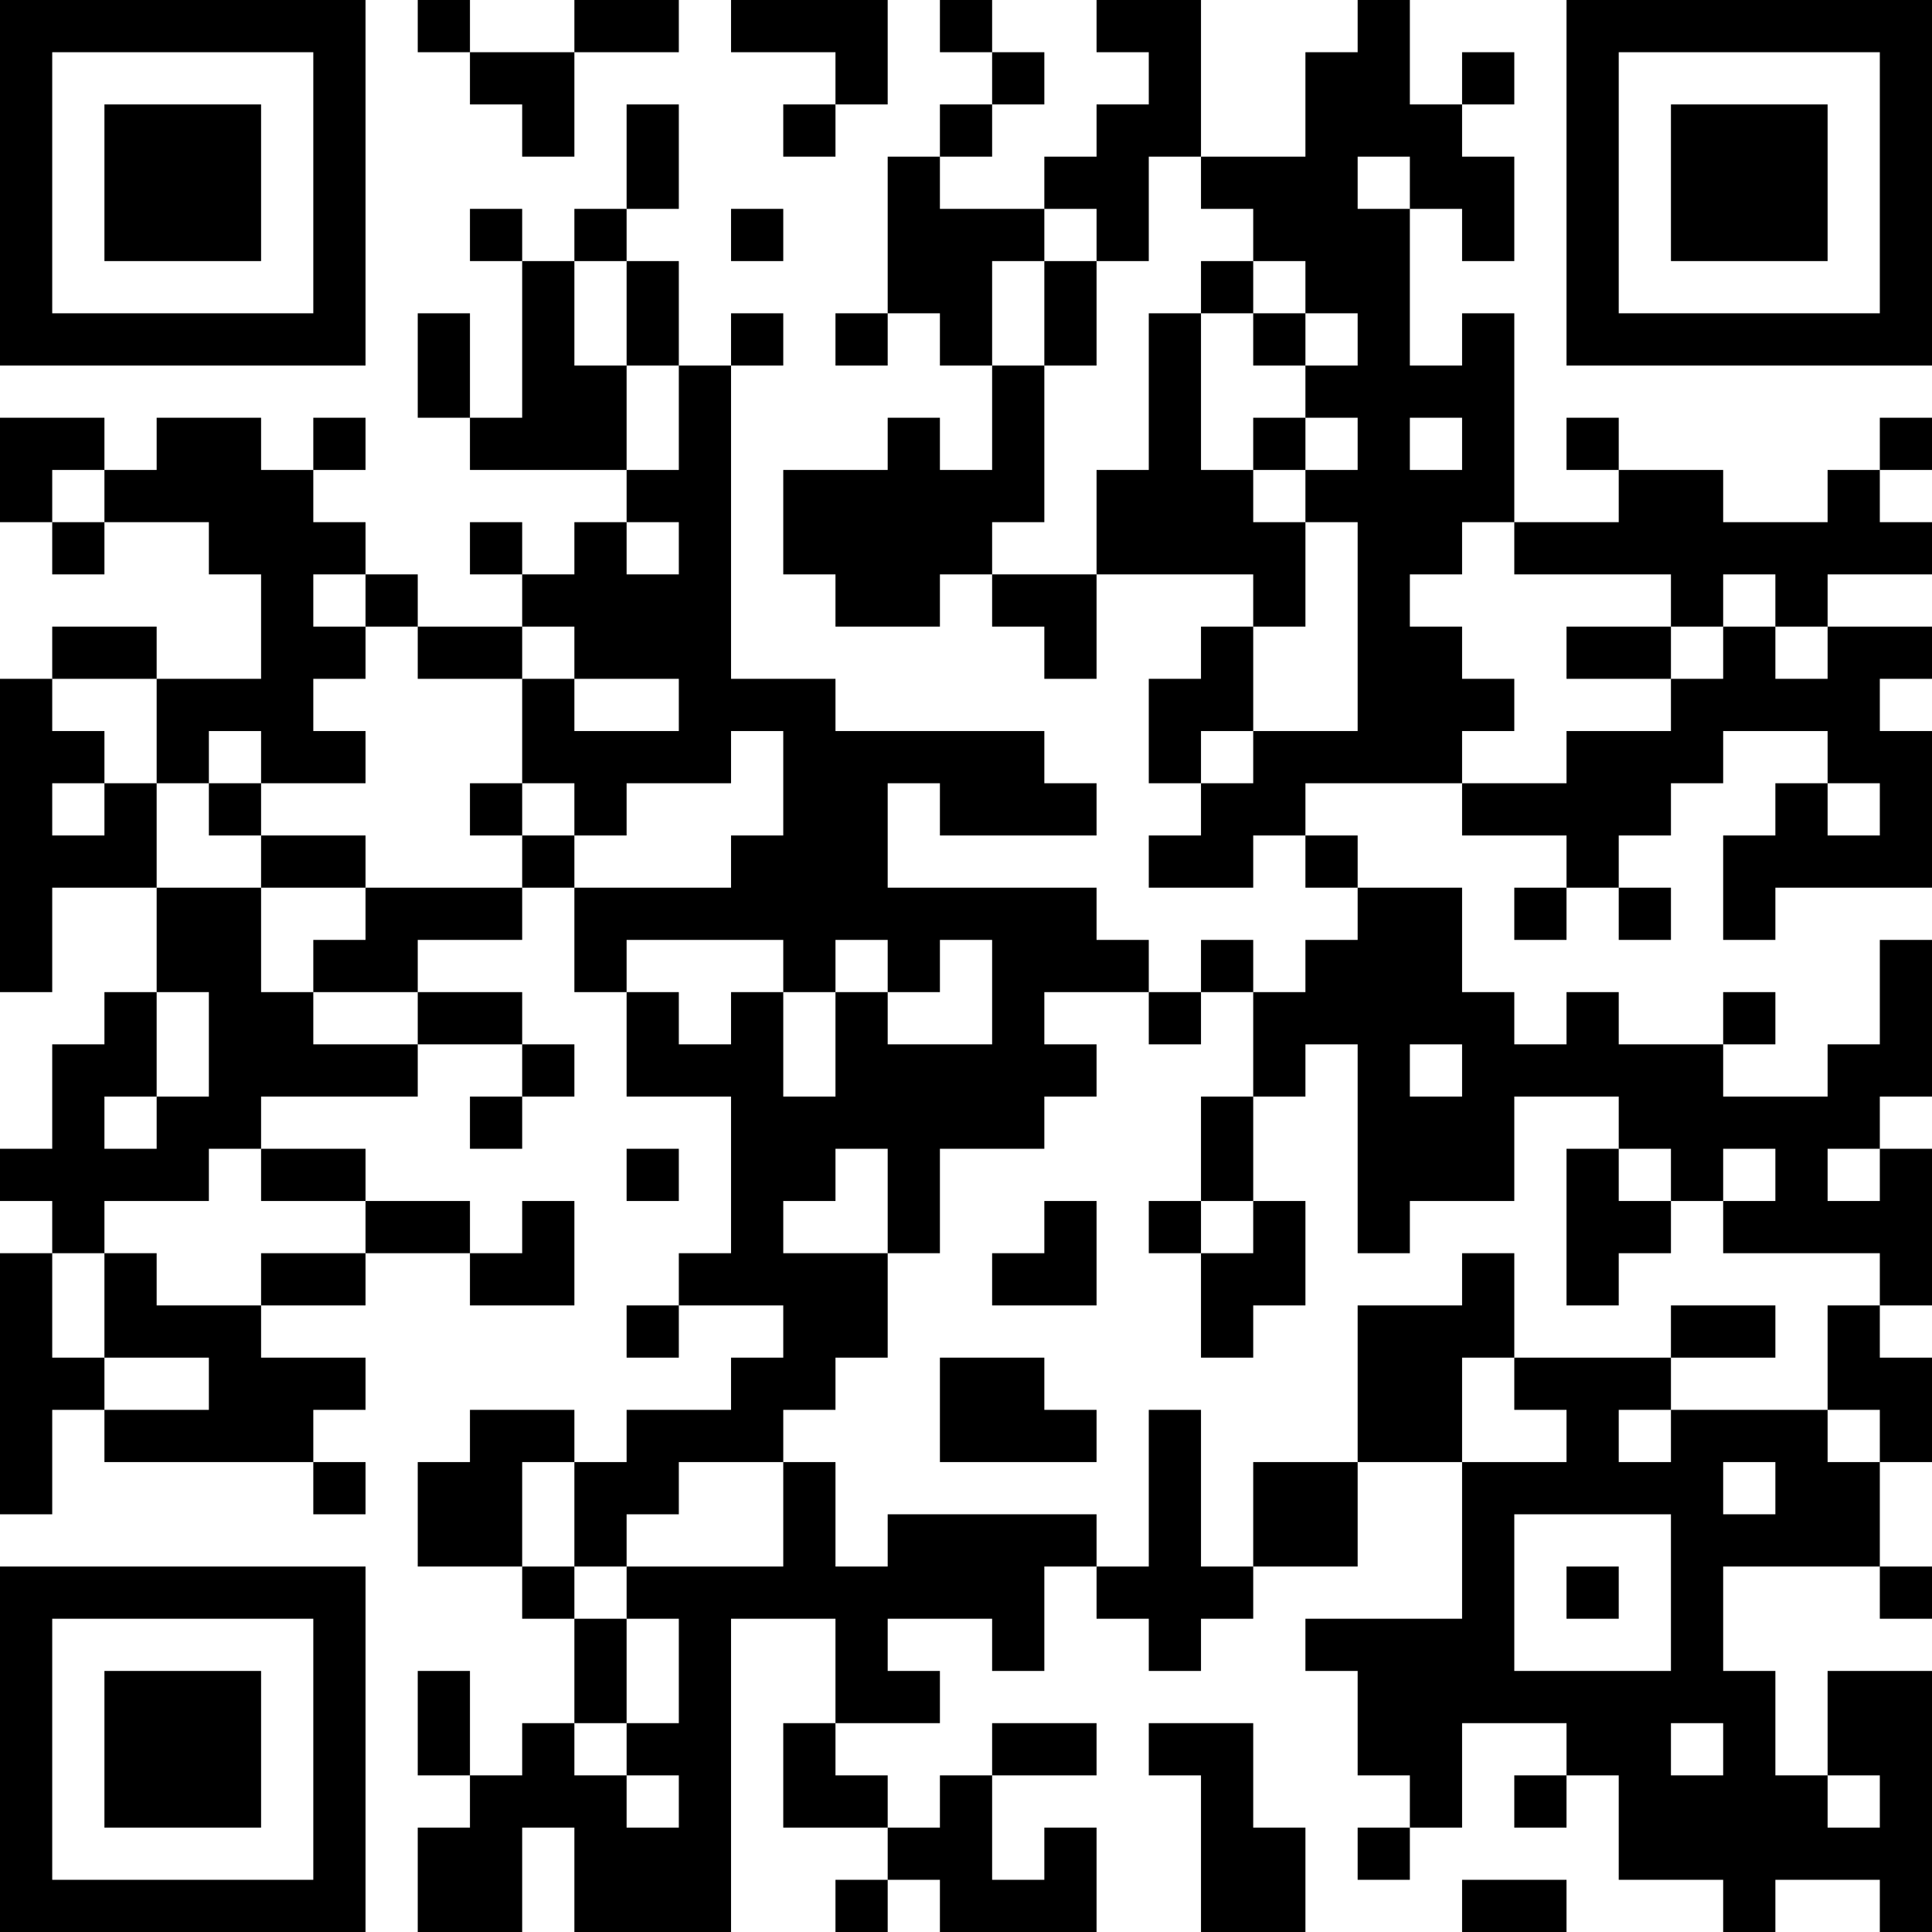 <?xml version="1.0" encoding="UTF-8"?>
<svg xmlns="http://www.w3.org/2000/svg" version="1.1" width="400" height="400" viewBox="0 0 400 400"><rect x="0" y="0" width="400" height="400" fill="#ffffff"/><g transform="scale(10.811)"><g transform="translate(0,0)"><path fill-rule="evenodd" d="M8 0L8 1L9 1L9 2L10 2L10 3L11 3L11 1L13 1L13 0L11 0L11 1L9 1L9 0ZM14 0L14 1L16 1L16 2L15 2L15 3L16 3L16 2L17 2L17 0ZM18 0L18 1L19 1L19 2L18 2L18 3L17 3L17 6L16 6L16 7L17 7L17 6L18 6L18 7L19 7L19 9L18 9L18 8L17 8L17 9L15 9L15 11L16 11L16 12L18 12L18 11L19 11L19 12L20 12L20 13L21 13L21 11L24 11L24 12L23 12L23 13L22 13L22 15L23 15L23 16L22 16L22 17L24 17L24 16L25 16L25 17L26 17L26 18L25 18L25 19L24 19L24 18L23 18L23 19L22 19L22 18L21 18L21 17L17 17L17 15L18 15L18 16L21 16L21 15L20 15L20 14L16 14L16 13L14 13L14 7L15 7L15 6L14 6L14 7L13 7L13 5L12 5L12 4L13 4L13 2L12 2L12 4L11 4L11 5L10 5L10 4L9 4L9 5L10 5L10 8L9 8L9 6L8 6L8 8L9 8L9 9L12 9L12 10L11 10L11 11L10 11L10 10L9 10L9 11L10 11L10 12L8 12L8 11L7 11L7 10L6 10L6 9L7 9L7 8L6 8L6 9L5 9L5 8L3 8L3 9L2 9L2 8L0 8L0 10L1 10L1 11L2 11L2 10L4 10L4 11L5 11L5 13L3 13L3 12L1 12L1 13L0 13L0 19L1 19L1 17L3 17L3 19L2 19L2 20L1 20L1 22L0 22L0 23L1 23L1 24L0 24L0 29L1 29L1 27L2 27L2 28L6 28L6 29L7 29L7 28L6 28L6 27L7 27L7 26L5 26L5 25L7 25L7 24L9 24L9 25L11 25L11 23L10 23L10 24L9 24L9 23L7 23L7 22L5 22L5 21L8 21L8 20L10 20L10 21L9 21L9 22L10 22L10 21L11 21L11 20L10 20L10 19L8 19L8 18L10 18L10 17L11 17L11 19L12 19L12 21L14 21L14 24L13 24L13 25L12 25L12 26L13 26L13 25L15 25L15 26L14 26L14 27L12 27L12 28L11 28L11 27L9 27L9 28L8 28L8 30L10 30L10 31L11 31L11 33L10 33L10 34L9 34L9 32L8 32L8 34L9 34L9 35L8 35L8 37L10 37L10 35L11 35L11 37L14 37L14 31L16 31L16 33L15 33L15 35L17 35L17 36L16 36L16 37L17 37L17 36L18 36L18 37L21 37L21 35L20 35L20 36L19 36L19 34L21 34L21 33L19 33L19 34L18 34L18 35L17 35L17 34L16 34L16 33L18 33L18 32L17 32L17 31L19 31L19 32L20 32L20 30L21 30L21 31L22 31L22 32L23 32L23 31L24 31L24 30L26 30L26 28L28 28L28 31L25 31L25 32L26 32L26 34L27 34L27 35L26 35L26 36L27 36L27 35L28 35L28 33L30 33L30 34L29 34L29 35L30 35L30 34L31 34L31 36L33 36L33 37L34 37L34 36L36 36L36 37L37 37L37 32L35 32L35 34L34 34L34 32L33 32L33 30L36 30L36 31L37 31L37 30L36 30L36 28L37 28L37 26L36 26L36 25L37 25L37 22L36 22L36 21L37 21L37 18L36 18L36 20L35 20L35 21L33 21L33 20L34 20L34 19L33 19L33 20L31 20L31 19L30 19L30 20L29 20L29 19L28 19L28 17L26 17L26 16L25 16L25 15L28 15L28 16L30 16L30 17L29 17L29 18L30 18L30 17L31 17L31 18L32 18L32 17L31 17L31 16L32 16L32 15L33 15L33 14L35 14L35 15L34 15L34 16L33 16L33 18L34 18L34 17L37 17L37 14L36 14L36 13L37 13L37 12L35 12L35 11L37 11L37 10L36 10L36 9L37 9L37 8L36 8L36 9L35 9L35 10L33 10L33 9L31 9L31 8L30 8L30 9L31 9L31 10L29 10L29 6L28 6L28 7L27 7L27 4L28 4L28 5L29 5L29 3L28 3L28 2L29 2L29 1L28 1L28 2L27 2L27 0L26 0L26 1L25 1L25 3L23 3L23 0L21 0L21 1L22 1L22 2L21 2L21 3L20 3L20 4L18 4L18 3L19 3L19 2L20 2L20 1L19 1L19 0ZM22 3L22 5L21 5L21 4L20 4L20 5L19 5L19 7L20 7L20 10L19 10L19 11L21 11L21 9L22 9L22 6L23 6L23 9L24 9L24 10L25 10L25 12L24 12L24 14L23 14L23 15L24 15L24 14L26 14L26 10L25 10L25 9L26 9L26 8L25 8L25 7L26 7L26 6L25 6L25 5L24 5L24 4L23 4L23 3ZM26 3L26 4L27 4L27 3ZM14 4L14 5L15 5L15 4ZM11 5L11 7L12 7L12 9L13 9L13 7L12 7L12 5ZM20 5L20 7L21 7L21 5ZM23 5L23 6L24 6L24 7L25 7L25 6L24 6L24 5ZM24 8L24 9L25 9L25 8ZM27 8L27 9L28 9L28 8ZM1 9L1 10L2 10L2 9ZM12 10L12 11L13 11L13 10ZM28 10L28 11L27 11L27 12L28 12L28 13L29 13L29 14L28 14L28 15L30 15L30 14L32 14L32 13L33 13L33 12L34 12L34 13L35 13L35 12L34 12L34 11L33 11L33 12L32 12L32 11L29 11L29 10ZM6 11L6 12L7 12L7 13L6 13L6 14L7 14L7 15L5 15L5 14L4 14L4 15L3 15L3 13L1 13L1 14L2 14L2 15L1 15L1 16L2 16L2 15L3 15L3 17L5 17L5 19L6 19L6 20L8 20L8 19L6 19L6 18L7 18L7 17L10 17L10 16L11 16L11 17L14 17L14 16L15 16L15 14L14 14L14 15L12 15L12 16L11 16L11 15L10 15L10 13L11 13L11 14L13 14L13 13L11 13L11 12L10 12L10 13L8 13L8 12L7 12L7 11ZM30 12L30 13L32 13L32 12ZM4 15L4 16L5 16L5 17L7 17L7 16L5 16L5 15ZM9 15L9 16L10 16L10 15ZM35 15L35 16L36 16L36 15ZM12 18L12 19L13 19L13 20L14 20L14 19L15 19L15 21L16 21L16 19L17 19L17 20L19 20L19 18L18 18L18 19L17 19L17 18L16 18L16 19L15 19L15 18ZM3 19L3 21L2 21L2 22L3 22L3 21L4 21L4 19ZM20 19L20 20L21 20L21 21L20 21L20 22L18 22L18 24L17 24L17 22L16 22L16 23L15 23L15 24L17 24L17 26L16 26L16 27L15 27L15 28L13 28L13 29L12 29L12 30L11 30L11 28L10 28L10 30L11 30L11 31L12 31L12 33L11 33L11 34L12 34L12 35L13 35L13 34L12 34L12 33L13 33L13 31L12 31L12 30L15 30L15 28L16 28L16 30L17 30L17 29L21 29L21 30L22 30L22 27L23 27L23 30L24 30L24 28L26 28L26 25L28 25L28 24L29 24L29 26L28 26L28 28L30 28L30 27L29 27L29 26L32 26L32 27L31 27L31 28L32 28L32 27L35 27L35 28L36 28L36 27L35 27L35 25L36 25L36 24L33 24L33 23L34 23L34 22L33 22L33 23L32 23L32 22L31 22L31 21L29 21L29 23L27 23L27 24L26 24L26 20L25 20L25 21L24 21L24 19L23 19L23 20L22 20L22 19ZM27 20L27 21L28 21L28 20ZM23 21L23 23L22 23L22 24L23 24L23 26L24 26L24 25L25 25L25 23L24 23L24 21ZM4 22L4 23L2 23L2 24L1 24L1 26L2 26L2 27L4 27L4 26L2 26L2 24L3 24L3 25L5 25L5 24L7 24L7 23L5 23L5 22ZM12 22L12 23L13 23L13 22ZM30 22L30 25L31 25L31 24L32 24L32 23L31 23L31 22ZM35 22L35 23L36 23L36 22ZM20 23L20 24L19 24L19 25L21 25L21 23ZM23 23L23 24L24 24L24 23ZM32 25L32 26L34 26L34 25ZM18 26L18 28L21 28L21 27L20 27L20 26ZM33 28L33 29L34 29L34 28ZM29 29L29 32L32 32L32 29ZM30 30L30 31L31 31L31 30ZM22 33L22 34L23 34L23 37L25 37L25 35L24 35L24 33ZM32 33L32 34L33 34L33 33ZM35 34L35 35L36 35L36 34ZM28 36L28 37L30 37L30 36ZM0 0L0 7L7 7L7 0ZM1 1L1 6L6 6L6 1ZM2 2L2 5L5 5L5 2ZM30 0L30 7L37 7L37 0ZM31 1L31 6L36 6L36 1ZM32 2L32 5L35 5L35 2ZM0 30L0 37L7 37L7 30ZM1 31L1 36L6 36L6 31ZM2 32L2 35L5 35L5 32Z" fill="#000000"/></g></g></svg>
